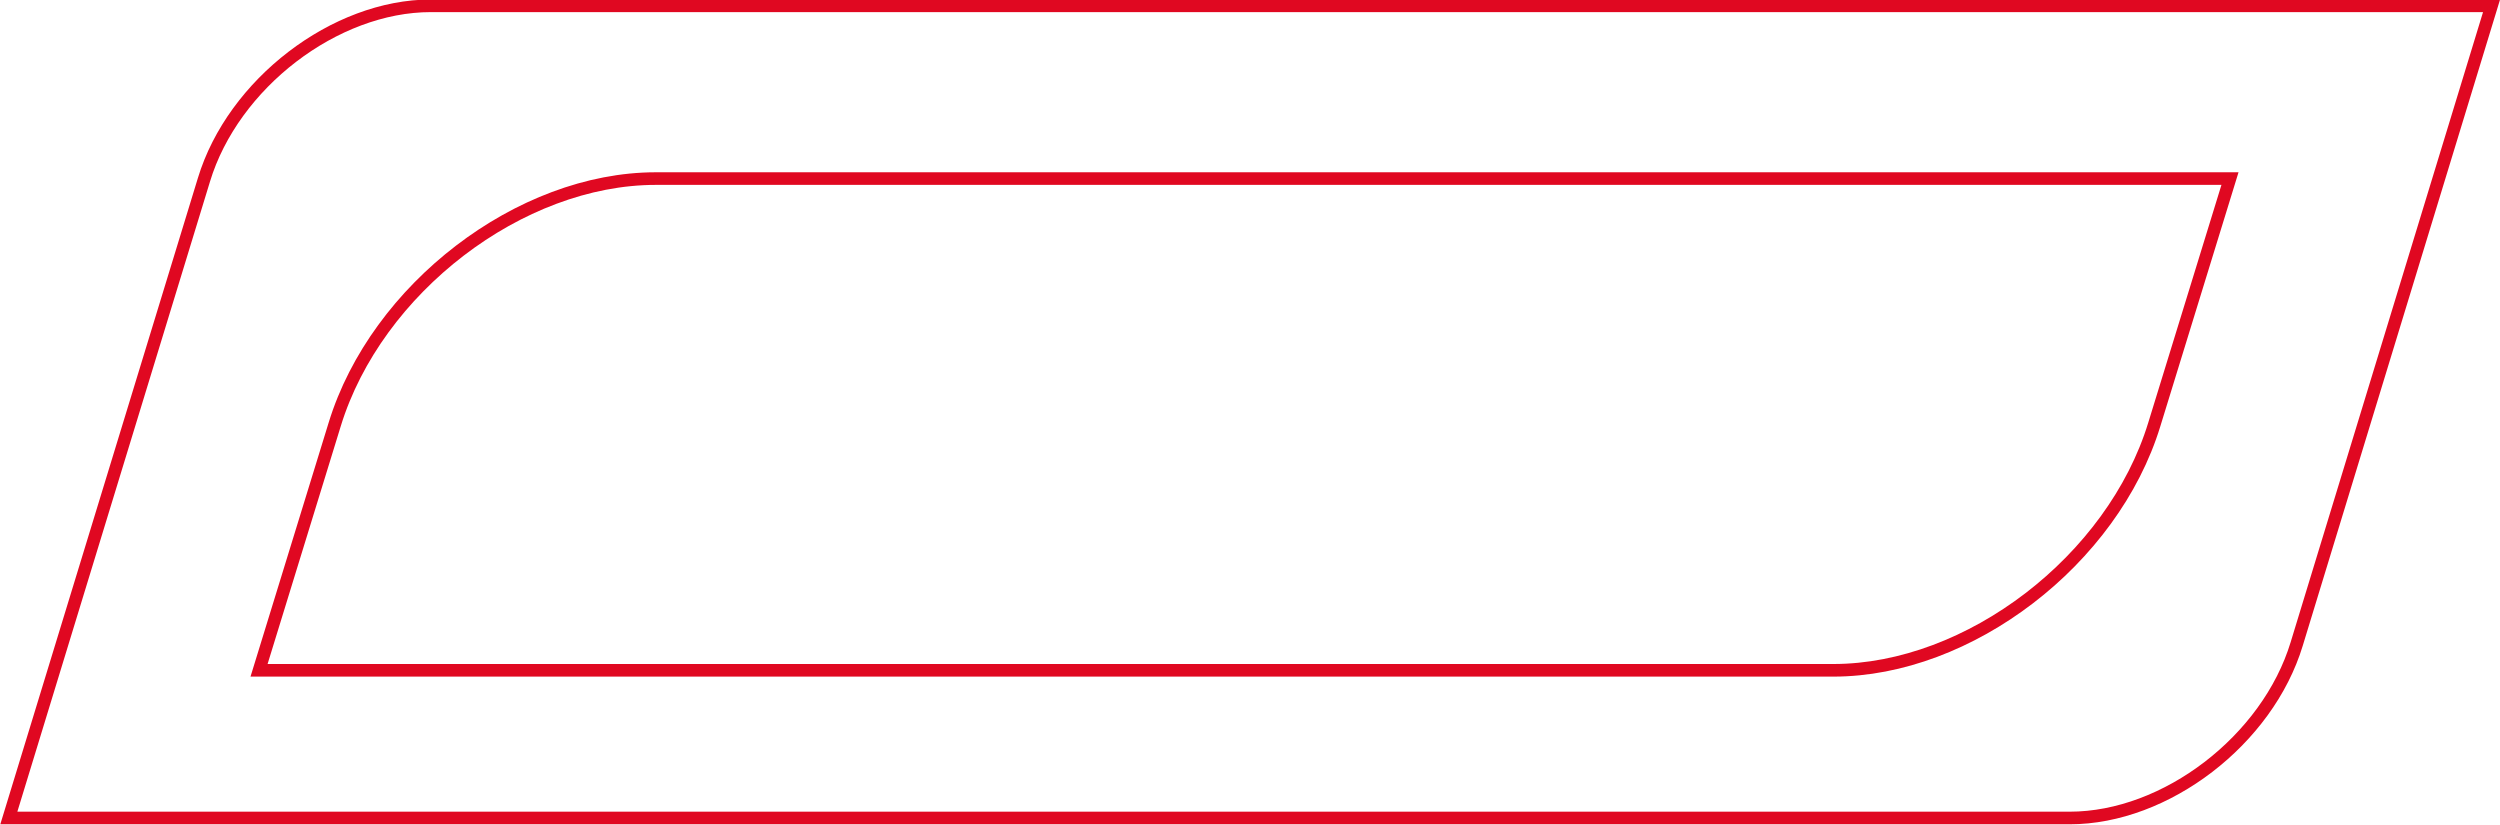 <?xml version="1.0" encoding="UTF-8"?> <svg xmlns="http://www.w3.org/2000/svg" xmlns:xlink="http://www.w3.org/1999/xlink" id="Layer_1" data-name="Layer 1" viewBox="0 0 198.23 65.4"><defs><style>.cls-1,.cls-3{fill:none;}.cls-2{clip-path:url(#clip-path);}.cls-3{stroke:#e00821;stroke-miterlimit:10;}</style><clipPath id="clip-path" transform="translate(-792.89 -360.54)"><rect class="cls-1" x="-251.68" y="168.54" width="1920" height="1080"></rect></clipPath></defs><g class="cls-2"><path class="cls-3" d="M827.06,361c-7.62,0-15.69,6.18-18,13.8l-15.47,50.6H957c7.63,0,15.69-6.18,18-13.8L990.45,361Z" transform="translate(-792.89 -360.54)"></path></g><path class="cls-3" d="M844.89,374.7c-10.77,0-22.16,8.73-25.46,19.49l-6,19.5H938.26c10.76,0,22.16-8.73,25.45-19.5l6-19.49Z" transform="translate(-792.89 -360.54)"></path></svg> 